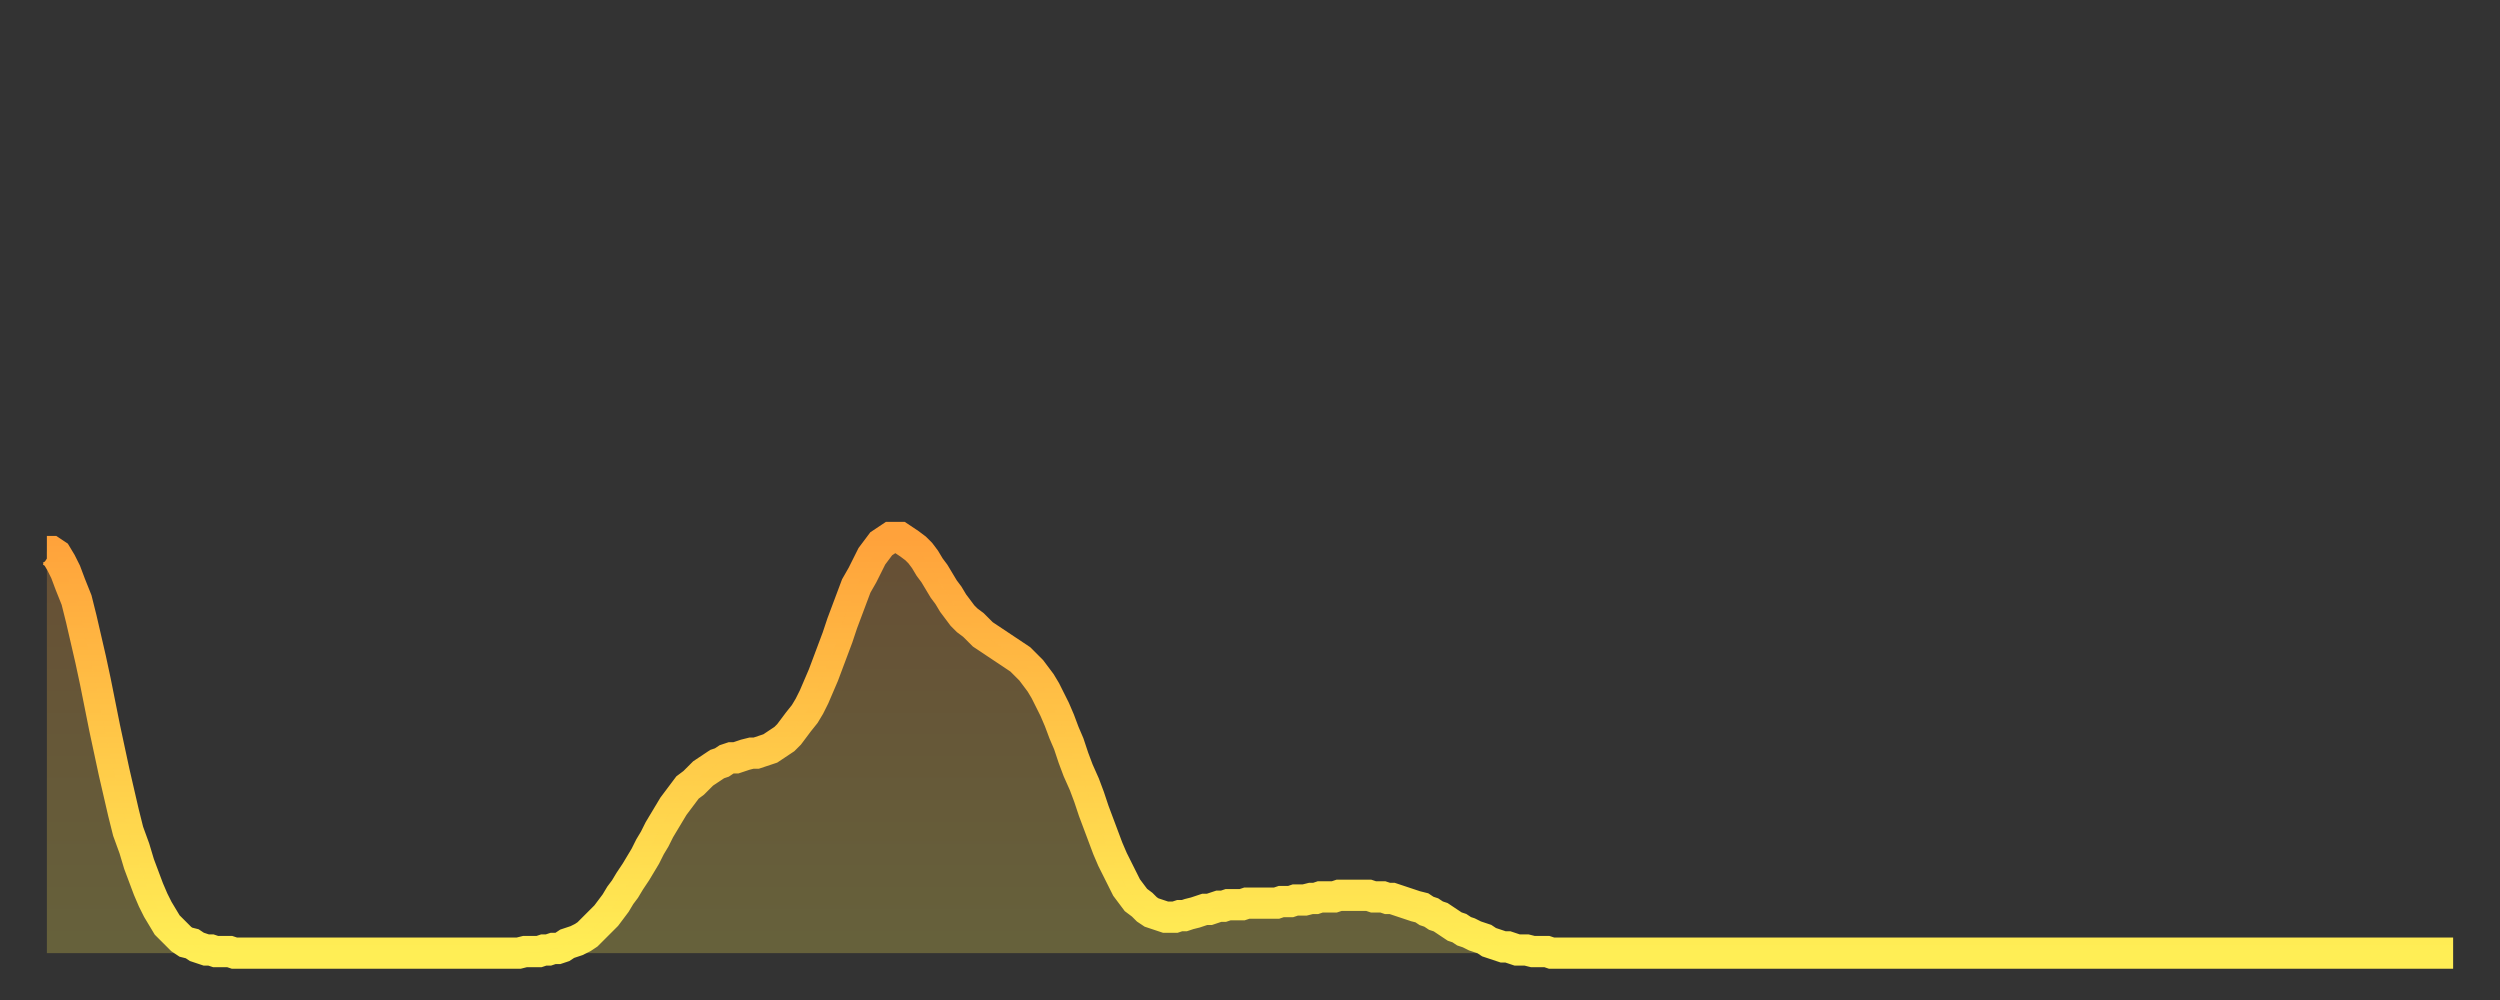<?xml version="1.0" encoding="utf-8" ?>
<svg baseProfile="full" height="64" version="1.1" width="160" xmlns="http://www.w3.org/2000/svg" xmlns:ev="http://www.w3.org/2001/xml-events" xmlns:xlink="http://www.w3.org/1999/xlink"><rect width="100%" height="100%" fill="#333333" stroke="none"/><defs><linearGradient id="id435628" x1="0" x2="0" y1="0" y2="1"><stop offset="0%" stop-color="#ffa23b" /><stop offset="50%" stop-color="#ffc848" /><stop offset="100%" stop-color="#ffee55" /></linearGradient></defs><g transform="translate(3,3)"><g><path d="M 0.0 32.3 0.3 32.3 0.6 32.5 0.9 33.0 1.2 33.6 1.5 34.4 1.9 35.4 2.2 36.6 2.5 37.9 2.8 39.2 3.1 40.6 3.4 42.1 3.7 43.6 4.0 45.0 4.3 46.4 4.6 47.7 4.9 49.0 5.2 50.2 5.6 51.3 5.9 52.3 6.2 53.1 6.5 53.9 6.8 54.6 7.1 55.2 7.4 55.7 7.7 56.2 8.0 56.5 8.3 56.8 8.6 57.1 8.9 57.3 9.3 57.4 9.6 57.6 9.9 57.7 10.2 57.8 10.5 57.8 10.8 57.9 11.1 57.9 11.4 57.9 11.7 57.9 12.0 58.0 12.3 58.0 12.7 58.0 13.0 58.0 13.3 58.0 13.6 58.0 13.9 58.0 14.2 58.0 14.5 58.0 14.8 58.0 15.1 58.0 15.4 58.0 15.7 58.0 16.0 58.0 16.4 58.0 16.7 58.0 17.0 58.0 17.3 58.0 17.6 58.0 17.9 58.0 18.2 58.0 18.5 58.0 18.8 58.0 19.1 58.0 19.4 58.0 19.8 58.0 20.1 58.0 20.4 58.0 20.7 58.0 21.0 58.0 21.3 58.0 21.6 58.0 21.9 58.0 22.2 58.0 22.5 58.0 22.8 58.0 23.1 58.0 23.5 58.0 23.8 58.0 24.1 58.0 24.4 58.0 24.7 58.0 25.0 58.0 25.3 58.0 25.6 58.0 25.9 58.0 26.2 58.0 26.5 58.0 26.8 58.0 27.2 58.0 27.5 58.0 27.8 58.0 28.1 58.0 28.4 58.0 28.7 58.0 29.0 58.0 29.3 58.0 29.6 58.0 29.9 58.0 30.2 58.0 30.6 57.9 30.9 57.9 31.2 57.9 31.5 57.9 31.8 57.8 32.1 57.8 32.4 57.7 32.7 57.7 33.0 57.6 33.3 57.4 33.6 57.3 33.9 57.2 34.3 57.0 34.6 56.8 34.9 56.5 35.2 56.2 35.5 55.9 35.8 55.6 36.1 55.2 36.4 54.8 36.7 54.3 37.0 53.9 37.3 53.4 37.7 52.8 38.0 52.3 38.3 51.8 38.6 51.2 38.9 50.7 39.2 50.1 39.5 49.6 39.8 49.1 40.1 48.6 40.4 48.2 40.7 47.8 41.0 47.4 41.4 47.1 41.7 46.8 42.0 46.5 42.3 46.3 42.6 46.1 42.9 45.9 43.2 45.8 43.5 45.6 43.8 45.5 44.1 45.5 44.4 45.4 44.7 45.3 45.1 45.2 45.4 45.2 45.7 45.1 46.0 45.0 46.3 44.9 46.6 44.7 46.9 44.5 47.2 44.3 47.5 44.0 47.8 43.6 48.1 43.2 48.5 42.7 48.8 42.2 49.1 41.6 49.4 40.9 49.7 40.2 50.0 39.4 50.3 38.6 50.6 37.8 50.9 36.9 51.2 36.1 51.5 35.3 51.8 34.5 52.2 33.8 52.5 33.2 52.8 32.6 53.1 32.2 53.4 31.8 53.7 31.6 54.0 31.4 54.3 31.4 54.6 31.4 54.9 31.6 55.2 31.8 55.6 32.1 55.9 32.4 56.2 32.8 56.5 33.3 56.8 33.7 57.1 34.2 57.4 34.7 57.7 35.1 58.0 35.6 58.3 36.0 58.6 36.4 58.9 36.7 59.3 37.0 59.6 37.3 59.9 37.6 60.2 37.8 60.5 38.0 60.8 38.2 61.1 38.4 61.4 38.6 61.7 38.8 62.0 39.0 62.3 39.2 62.6 39.5 63.0 39.9 63.3 40.3 63.6 40.7 63.9 41.2 64.2 41.8 64.5 42.4 64.8 43.1 65.1 43.9 65.4 44.6 65.7 45.5 66.0 46.3 66.4 47.2 66.7 48.0 67.0 48.9 67.3 49.7 67.6 50.5 67.9 51.3 68.2 52.0 68.5 52.6 68.8 53.2 69.1 53.8 69.4 54.2 69.7 54.6 70.1 54.9 70.4 55.2 70.7 55.4 71.0 55.5 71.3 55.6 71.6 55.7 71.9 55.7 72.2 55.7 72.5 55.6 72.8 55.6 73.1 55.5 73.5 55.4 73.8 55.3 74.1 55.2 74.4 55.2 74.7 55.1 75.0 55.0 75.3 55.0 75.6 54.9 75.9 54.9 76.2 54.9 76.5 54.9 76.8 54.8 77.2 54.8 77.5 54.8 77.8 54.8 78.1 54.8 78.4 54.8 78.7 54.8 79.0 54.7 79.3 54.7 79.6 54.7 79.9 54.6 80.2 54.6 80.5 54.6 80.9 54.5 81.2 54.5 81.5 54.4 81.8 54.4 82.1 54.4 82.4 54.4 82.7 54.3 83.0 54.3 83.3 54.3 83.6 54.3 83.9 54.3 84.3 54.3 84.6 54.3 84.9 54.4 85.2 54.4 85.5 54.4 85.8 54.5 86.1 54.5 86.4 54.6 86.7 54.7 87.0 54.8 87.3 54.9 87.6 55.0 88.0 55.1 88.3 55.3 88.6 55.4 88.9 55.6 89.2 55.7 89.5 55.9 89.8 56.1 90.1 56.3 90.4 56.4 90.7 56.6 91.0 56.7 91.4 56.9 91.7 57.0 92.0 57.1 92.3 57.3 92.6 57.4 92.9 57.5 93.2 57.6 93.5 57.6 93.8 57.7 94.1 57.8 94.4 57.8 94.7 57.8 95.1 57.9 95.4 57.9 95.7 57.9 96.0 57.9 96.3 58.0 96.6 58.0 96.9 58.0 97.2 58.0 97.5 58.0 97.8 58.0 98.1 58.0 98.4 58.0 98.8 58.0 99.1 58.0 99.4 58.0 99.7 58.0 100.0 58.0 100.3 58.0 100.6 58.0 100.9 58.0 101.2 58.0 101.5 58.0 101.8 58.0 102.2 58.0 102.5 58.0 102.8 58.0 103.1 58.0 103.4 58.0 103.7 58.0 104.0 58.0 104.3 58.0 104.6 58.0 104.9 58.0 105.2 58.0 105.5 58.0 105.9 58.0 106.2 58.0 106.5 58.0 106.8 58.0 107.1 58.0 107.4 58.0 107.7 58.0 108.0 58.0 108.3 58.0 108.6 58.0 108.9 58.0 109.3 58.0 109.6 58.0 109.9 58.0 110.2 58.0 110.5 58.0 110.8 58.0 111.1 58.0 111.4 58.0 111.7 58.0 112.0 58.0 112.3 58.0 112.6 58.0 113.0 58.0 113.3 58.0 113.6 58.0 113.9 58.0 114.2 58.0 114.5 58.0 114.8 58.0 115.1 58.0 115.4 58.0 115.7 58.0 116.0 58.0 116.3 58.0 116.7 58.0 117.0 58.0 117.3 58.0 117.6 58.0 117.9 58.0 118.2 58.0 118.5 58.0 118.8 58.0 119.1 58.0 119.4 58.0 119.7 58.0 120.1 58.0 120.4 58.0 120.7 58.0 121.0 58.0 121.3 58.0 121.6 58.0 121.9 58.0 122.2 58.0 122.5 58.0 122.8 58.0 123.1 58.0 123.4 58.0 123.8 58.0 124.1 58.0 124.4 58.0 124.7 58.0 125.0 58.0 125.3 58.0 125.6 58.0 125.9 58.0 126.2 58.0 126.5 58.0 126.8 58.0 127.2 58.0 127.5 58.0 127.8 58.0 128.1 58.0 128.4 58.0 128.7 58.0 129.0 58.0 129.3 58.0 129.6 58.0 129.9 58.0 130.2 58.0 130.5 58.0 130.9 58.0 131.2 58.0 131.5 58.0 131.8 58.0 132.1 58.0 132.4 58.0 132.7 58.0 133.0 58.0 133.3 58.0 133.6 58.0 133.9 58.0 134.2 58.0 134.6 58.0 134.9 58.0 135.2 58.0 135.5 58.0 135.8 58.0 136.1 58.0 136.4 58.0 136.7 58.0 137.0 58.0 137.3 58.0 137.6 58.0 138.0 58.0 138.3 58.0 138.6 58.0 138.9 58.0 139.2 58.0 139.5 58.0 139.8 58.0 140.1 58.0 140.4 58.0 140.7 58.0 141.0 58.0 141.3 58.0 141.7 58.0 142.0 58.0 142.3 58.0 142.6 58.0 142.9 58.0 143.2 58.0 143.5 58.0 143.8 58.0 144.1 58.0 144.4 58.0 144.7 58.0 145.1 58.0 145.4 58.0 145.7 58.0 146.0 58.0 146.3 58.0 146.6 58.0 146.9 58.0 147.2 58.0 147.5 58.0 147.8 58.0 148.1 58.0 148.4 58.0 148.8 58.0 149.1 58.0 149.4 58.0 149.7 58.0 150.0 58.0 150.3 58.0 150.6 58.0 150.9 58.0 151.2 58.0 151.5 58.0 151.8 58.0 152.1 58.0 152.5 58.0 152.8 58.0 153.1 58.0 153.4 58.0 153.7 58.0 154.0 58.0" fill="none" id="graph-curve" opacity="1" stroke="url(#id435628)" stroke-width="2" /><path d="M 0 58 L 0.0 32.3 0.3 32.3 0.6 32.5 0.9 33.0 1.2 33.6 1.5 34.4 1.9 35.4 2.2 36.6 2.5 37.9 2.8 39.2 3.1 40.6 3.4 42.1 3.7 43.6 4.0 45.0 4.3 46.4 4.6 47.7 4.9 49.0 5.2 50.2 5.6 51.3 5.9 52.3 6.2 53.1 6.5 53.9 6.8 54.6 7.1 55.2 7.4 55.7 7.7 56.2 8.0 56.5 8.3 56.8 8.6 57.1 8.9 57.3 9.3 57.4 9.6 57.6 9.9 57.7 10.2 57.8 10.5 57.8 10.8 57.9 11.1 57.9 11.4 57.9 11.7 57.9 12.0 58.0 12.3 58.0 12.7 58.0 13.0 58.0 13.3 58.0 13.6 58.0 13.9 58.0 14.2 58.0 14.5 58.0 14.8 58.0 15.1 58.0 15.4 58.0 15.7 58.0 16.0 58.0 16.4 58.0 16.7 58.0 17.0 58.0 17.3 58.0 17.6 58.0 17.9 58.0 18.2 58.0 18.5 58.0 18.8 58.0 19.1 58.0 19.4 58.0 19.8 58.0 20.1 58.0 20.4 58.0 20.7 58.0 21.0 58.0 21.3 58.0 21.6 58.0 21.9 58.0 22.2 58.0 22.5 58.0 22.8 58.0 23.1 58.0 23.5 58.0 23.8 58.0 24.1 58.0 24.4 58.0 24.7 58.0 25.0 58.0 25.3 58.0 25.6 58.0 25.9 58.0 26.2 58.0 26.5 58.0 26.8 58.0 27.2 58.0 27.5 58.0 27.8 58.0 28.1 58.0 28.4 58.0 28.7 58.0 29.0 58.0 29.3 58.0 29.6 58.0 29.9 58.0 30.2 58.0 30.6 57.9 30.9 57.9 31.2 57.9 31.5 57.9 31.8 57.8 32.1 57.8 32.4 57.7 32.7 57.7 33.0 57.6 33.3 57.4 33.6 57.3 33.9 57.2 34.3 57.0 34.6 56.8 34.9 56.5 35.2 56.2 35.5 55.9 35.8 55.6 36.1 55.2 36.4 54.8 36.7 54.3 37.0 53.9 37.3 53.4 37.7 52.8 38.0 52.3 38.3 51.8 38.6 51.2 38.9 50.7 39.2 50.1 39.5 49.6 39.8 49.1 40.1 48.6 40.4 48.2 40.7 47.8 41.0 47.4 41.4 47.1 41.7 46.8 42.0 46.5 42.3 46.3 42.6 46.1 42.9 45.9 43.2 45.8 43.5 45.6 43.8 45.5 44.1 45.5 44.4 45.4 44.7 45.3 45.1 45.2 45.4 45.2 45.7 45.1 46.0 45.0 46.3 44.9 46.6 44.7 46.9 44.5 47.2 44.3 47.5 44.0 47.8 43.6 48.1 43.2 48.5 42.7 48.8 42.2 49.1 41.6 49.4 40.9 49.7 40.2 50.0 39.4 50.3 38.6 50.6 37.8 50.9 36.9 51.2 36.1 51.5 35.3 51.8 34.5 52.2 33.8 52.5 33.2 52.8 32.6 53.1 32.2 53.4 31.8 53.7 31.6 54.0 31.4 54.3 31.4 54.6 31.4 54.9 31.6 55.2 31.8 55.6 32.1 55.9 32.4 56.2 32.8 56.5 33.3 56.8 33.7 57.1 34.2 57.4 34.7 57.7 35.1 58.0 35.6 58.3 36.0 58.6 36.4 58.9 36.7 59.3 37.0 59.6 37.3 59.9 37.6 60.2 37.8 60.5 38.0 60.8 38.2 61.1 38.4 61.4 38.6 61.7 38.8 62.0 39.0 62.3 39.2 62.6 39.5 63.0 39.9 63.3 40.3 63.6 40.7 63.9 41.2 64.2 41.8 64.5 42.4 64.8 43.1 65.1 43.9 65.4 44.6 65.7 45.5 66.0 46.3 66.4 47.2 66.7 48.0 67.0 48.9 67.3 49.7 67.6 50.5 67.9 51.3 68.2 52.0 68.5 52.6 68.8 53.2 69.1 53.8 69.4 54.2 69.7 54.6 70.1 54.9 70.4 55.2 70.7 55.4 71.0 55.5 71.3 55.6 71.6 55.7 71.9 55.7 72.2 55.7 72.5 55.6 72.8 55.6 73.1 55.5 73.5 55.4 73.8 55.3 74.1 55.2 74.4 55.2 74.7 55.1 75.0 55.0 75.3 55.0 75.6 54.9 75.9 54.9 76.2 54.9 76.5 54.9 76.8 54.8 77.2 54.8 77.5 54.8 77.8 54.8 78.1 54.8 78.4 54.8 78.7 54.8 79.0 54.7 79.3 54.7 79.6 54.7 79.9 54.6 80.2 54.6 80.5 54.6 80.9 54.5 81.2 54.5 81.5 54.4 81.8 54.4 82.1 54.4 82.4 54.4 82.7 54.3 83.0 54.3 83.3 54.3 83.6 54.3 83.9 54.3 84.3 54.3 84.6 54.3 84.9 54.4 85.2 54.4 85.5 54.4 85.8 54.5 86.1 54.5 86.4 54.6 86.7 54.7 87.0 54.8 87.3 54.9 87.6 55.0 88.0 55.1 88.3 55.3 88.6 55.4 88.9 55.6 89.2 55.7 89.5 55.9 89.8 56.1 90.1 56.3 90.4 56.4 90.7 56.6 91.0 56.7 91.4 56.9 91.7 57.0 92.0 57.1 92.3 57.3 92.6 57.4 92.9 57.5 93.2 57.6 93.5 57.6 93.8 57.7 94.1 57.8 94.4 57.8 94.7 57.8 95.1 57.9 95.4 57.9 95.7 57.9 96.0 57.9 96.3 58.0 96.6 58.0 96.9 58.0 97.2 58.0 97.5 58.0 97.8 58.0 98.1 58.0 98.4 58.0 98.8 58.0 99.1 58.0 99.4 58.0 99.7 58.0 100.0 58.0 100.3 58.0 100.6 58.0 100.9 58.0 101.2 58.0 101.5 58.0 101.8 58.0 102.2 58.0 102.5 58.0 102.8 58.0 103.1 58.0 103.4 58.0 103.7 58.0 104.0 58.0 104.3 58.0 104.6 58.0 104.9 58.0 105.2 58.0 105.5 58.0 105.9 58.0 106.2 58.0 106.5 58.0 106.8 58.0 107.1 58.0 107.4 58.0 107.7 58.0 108.0 58.0 108.3 58.0 108.6 58.0 108.9 58.0 109.3 58.0 109.6 58.0 109.9 58.0 110.2 58.0 110.5 58.0 110.8 58.0 111.1 58.0 111.4 58.0 111.7 58.0 112.0 58.0 112.3 58.0 112.6 58.0 113.0 58.0 113.3 58.0 113.6 58.0 113.9 58.0 114.2 58.0 114.5 58.0 114.8 58.0 115.1 58.0 115.4 58.0 115.7 58.0 116.0 58.0 116.3 58.0 116.7 58.0 117.0 58.0 117.3 58.0 117.6 58.0 117.9 58.0 118.2 58.0 118.5 58.0 118.8 58.0 119.1 58.0 119.4 58.0 119.7 58.0 120.1 58.0 120.4 58.0 120.7 58.0 121.0 58.0 121.3 58.0 121.6 58.0 121.9 58.0 122.2 58.0 122.5 58.0 122.8 58.0 123.1 58.0 123.4 58.0 123.8 58.0 124.1 58.0 124.4 58.0 124.7 58.0 125.0 58.0 125.3 58.0 125.6 58.0 125.9 58.0 126.2 58.0 126.5 58.0 126.8 58.0 127.2 58.0 127.5 58.0 127.8 58.0 128.1 58.0 128.4 58.0 128.7 58.0 129.0 58.0 129.3 58.0 129.6 58.0 129.9 58.0 130.2 58.0 130.5 58.0 130.9 58.0 131.2 58.0 131.5 58.0 131.8 58.0 132.1 58.0 132.4 58.0 132.7 58.0 133.0 58.0 133.3 58.0 133.6 58.0 133.9 58.0 134.2 58.0 134.6 58.0 134.9 58.0 135.2 58.0 135.5 58.0 135.8 58.0 136.1 58.0 136.4 58.0 136.7 58.0 137.0 58.0 137.3 58.0 137.6 58.0 138.0 58.0 138.3 58.0 138.6 58.0 138.9 58.0 139.2 58.0 139.5 58.0 139.8 58.0 140.1 58.0 140.4 58.0 140.7 58.0 141.0 58.0 141.3 58.0 141.7 58.0 142.0 58.0 142.3 58.0 142.6 58.0 142.9 58.0 143.2 58.0 143.5 58.0 143.8 58.0 144.1 58.0 144.4 58.0 144.7 58.0 145.1 58.0 145.4 58.0 145.7 58.0 146.0 58.0 146.3 58.0 146.6 58.0 146.9 58.0 147.2 58.0 147.5 58.0 147.8 58.0 148.1 58.0 148.4 58.0 148.8 58.0 149.1 58.0 149.4 58.0 149.7 58.0 150.0 58.0 150.3 58.0 150.6 58.0 150.9 58.0 151.2 58.0 151.5 58.0 151.8 58.0 152.1 58.0 152.5 58.0 152.8 58.0 153.1 58.0 153.4 58.0 153.7 58.0 154.0 58.0 154 58" fill="url(#id435628)" fill-opacity=".25" id="graph-shadow" /></g></g></svg>